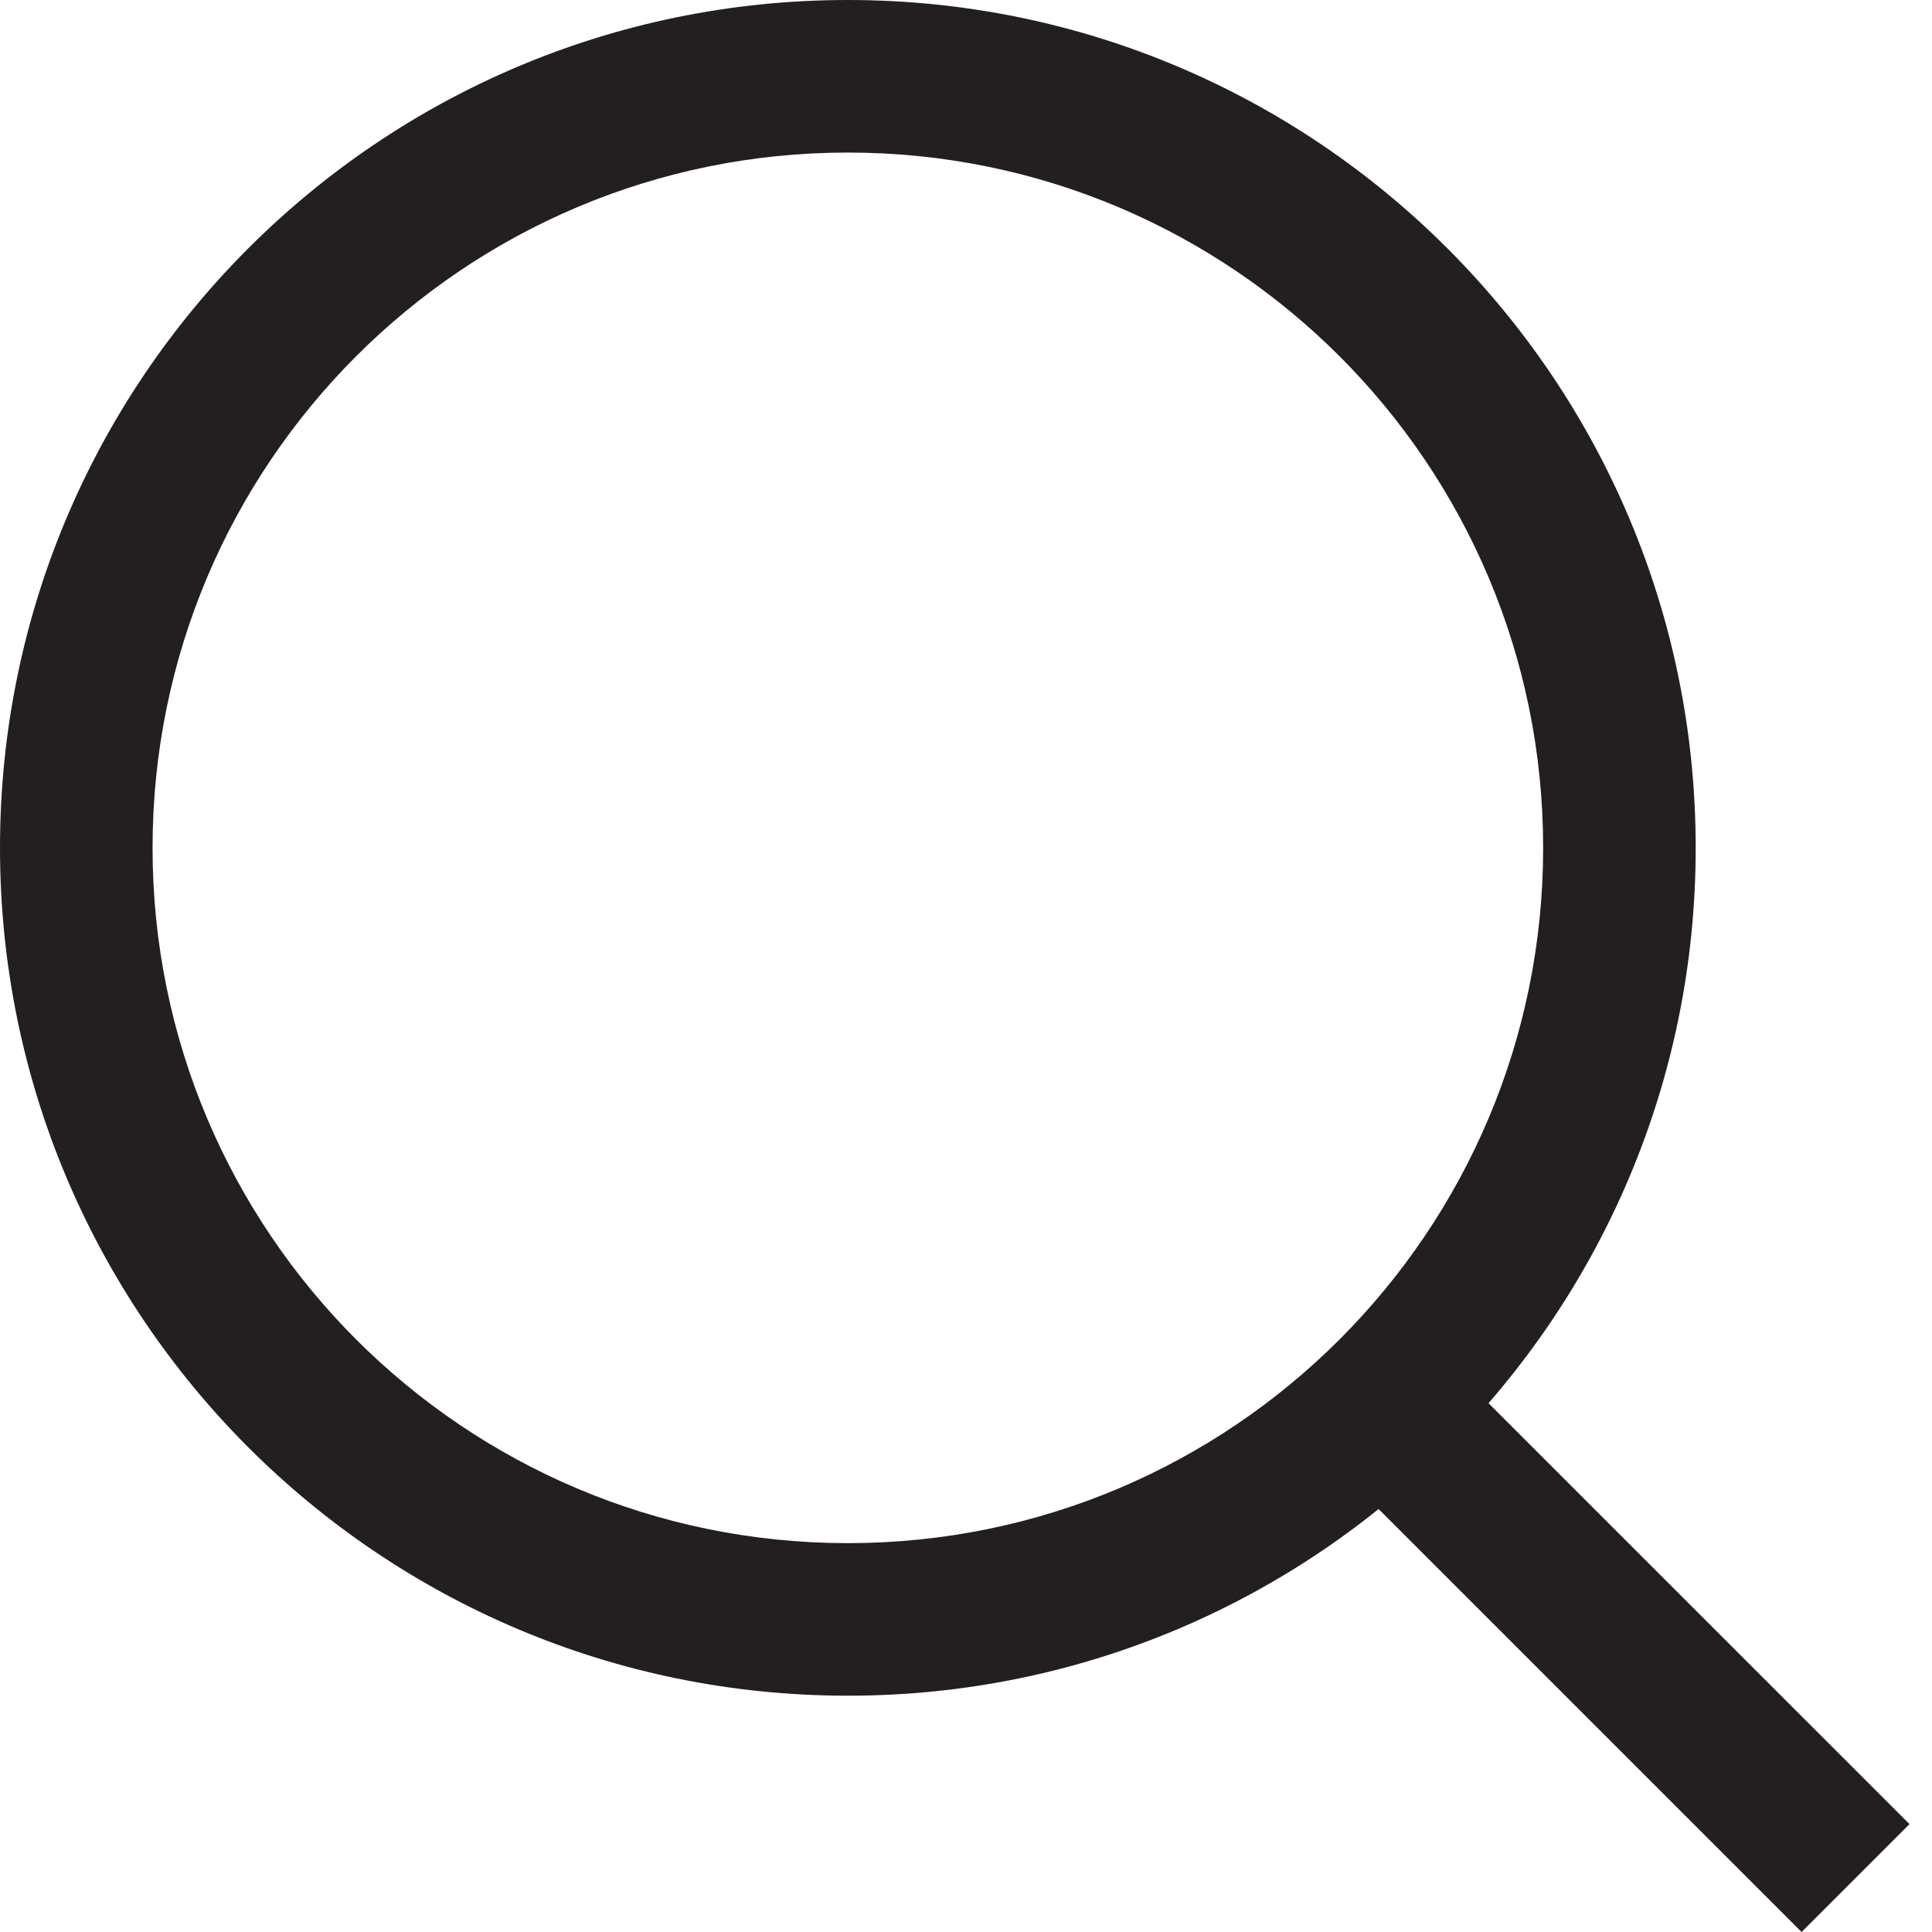 <svg width="26" height="26" viewBox="0 0 26 26" fill="none" xmlns="http://www.w3.org/2000/svg">
  <path fill-rule="evenodd" clip-rule="evenodd" d="M11.41 20.767C16.578 20.767 20.767 16.578 20.767 11.41C20.767 6.242 16.578 2.053 11.41 2.053C6.242 2.053 2.053 6.242 2.053 11.41C2.053 16.578 6.242 20.767 11.41 20.767ZM11.41 22.82C17.711 22.82 22.82 17.711 22.82 11.41C22.82 5.108 17.711 0 11.41 0C5.108 0 0 5.108 0 11.41C0 17.711 5.108 22.82 11.41 22.82Z" fill="#231F20"/>
  <path fill-rule="evenodd" clip-rule="evenodd" d="M24.245 26L17.154 18.909L18.605 17.457L25.697 24.548L24.245 26Z" fill="#231F20"/>
</svg>